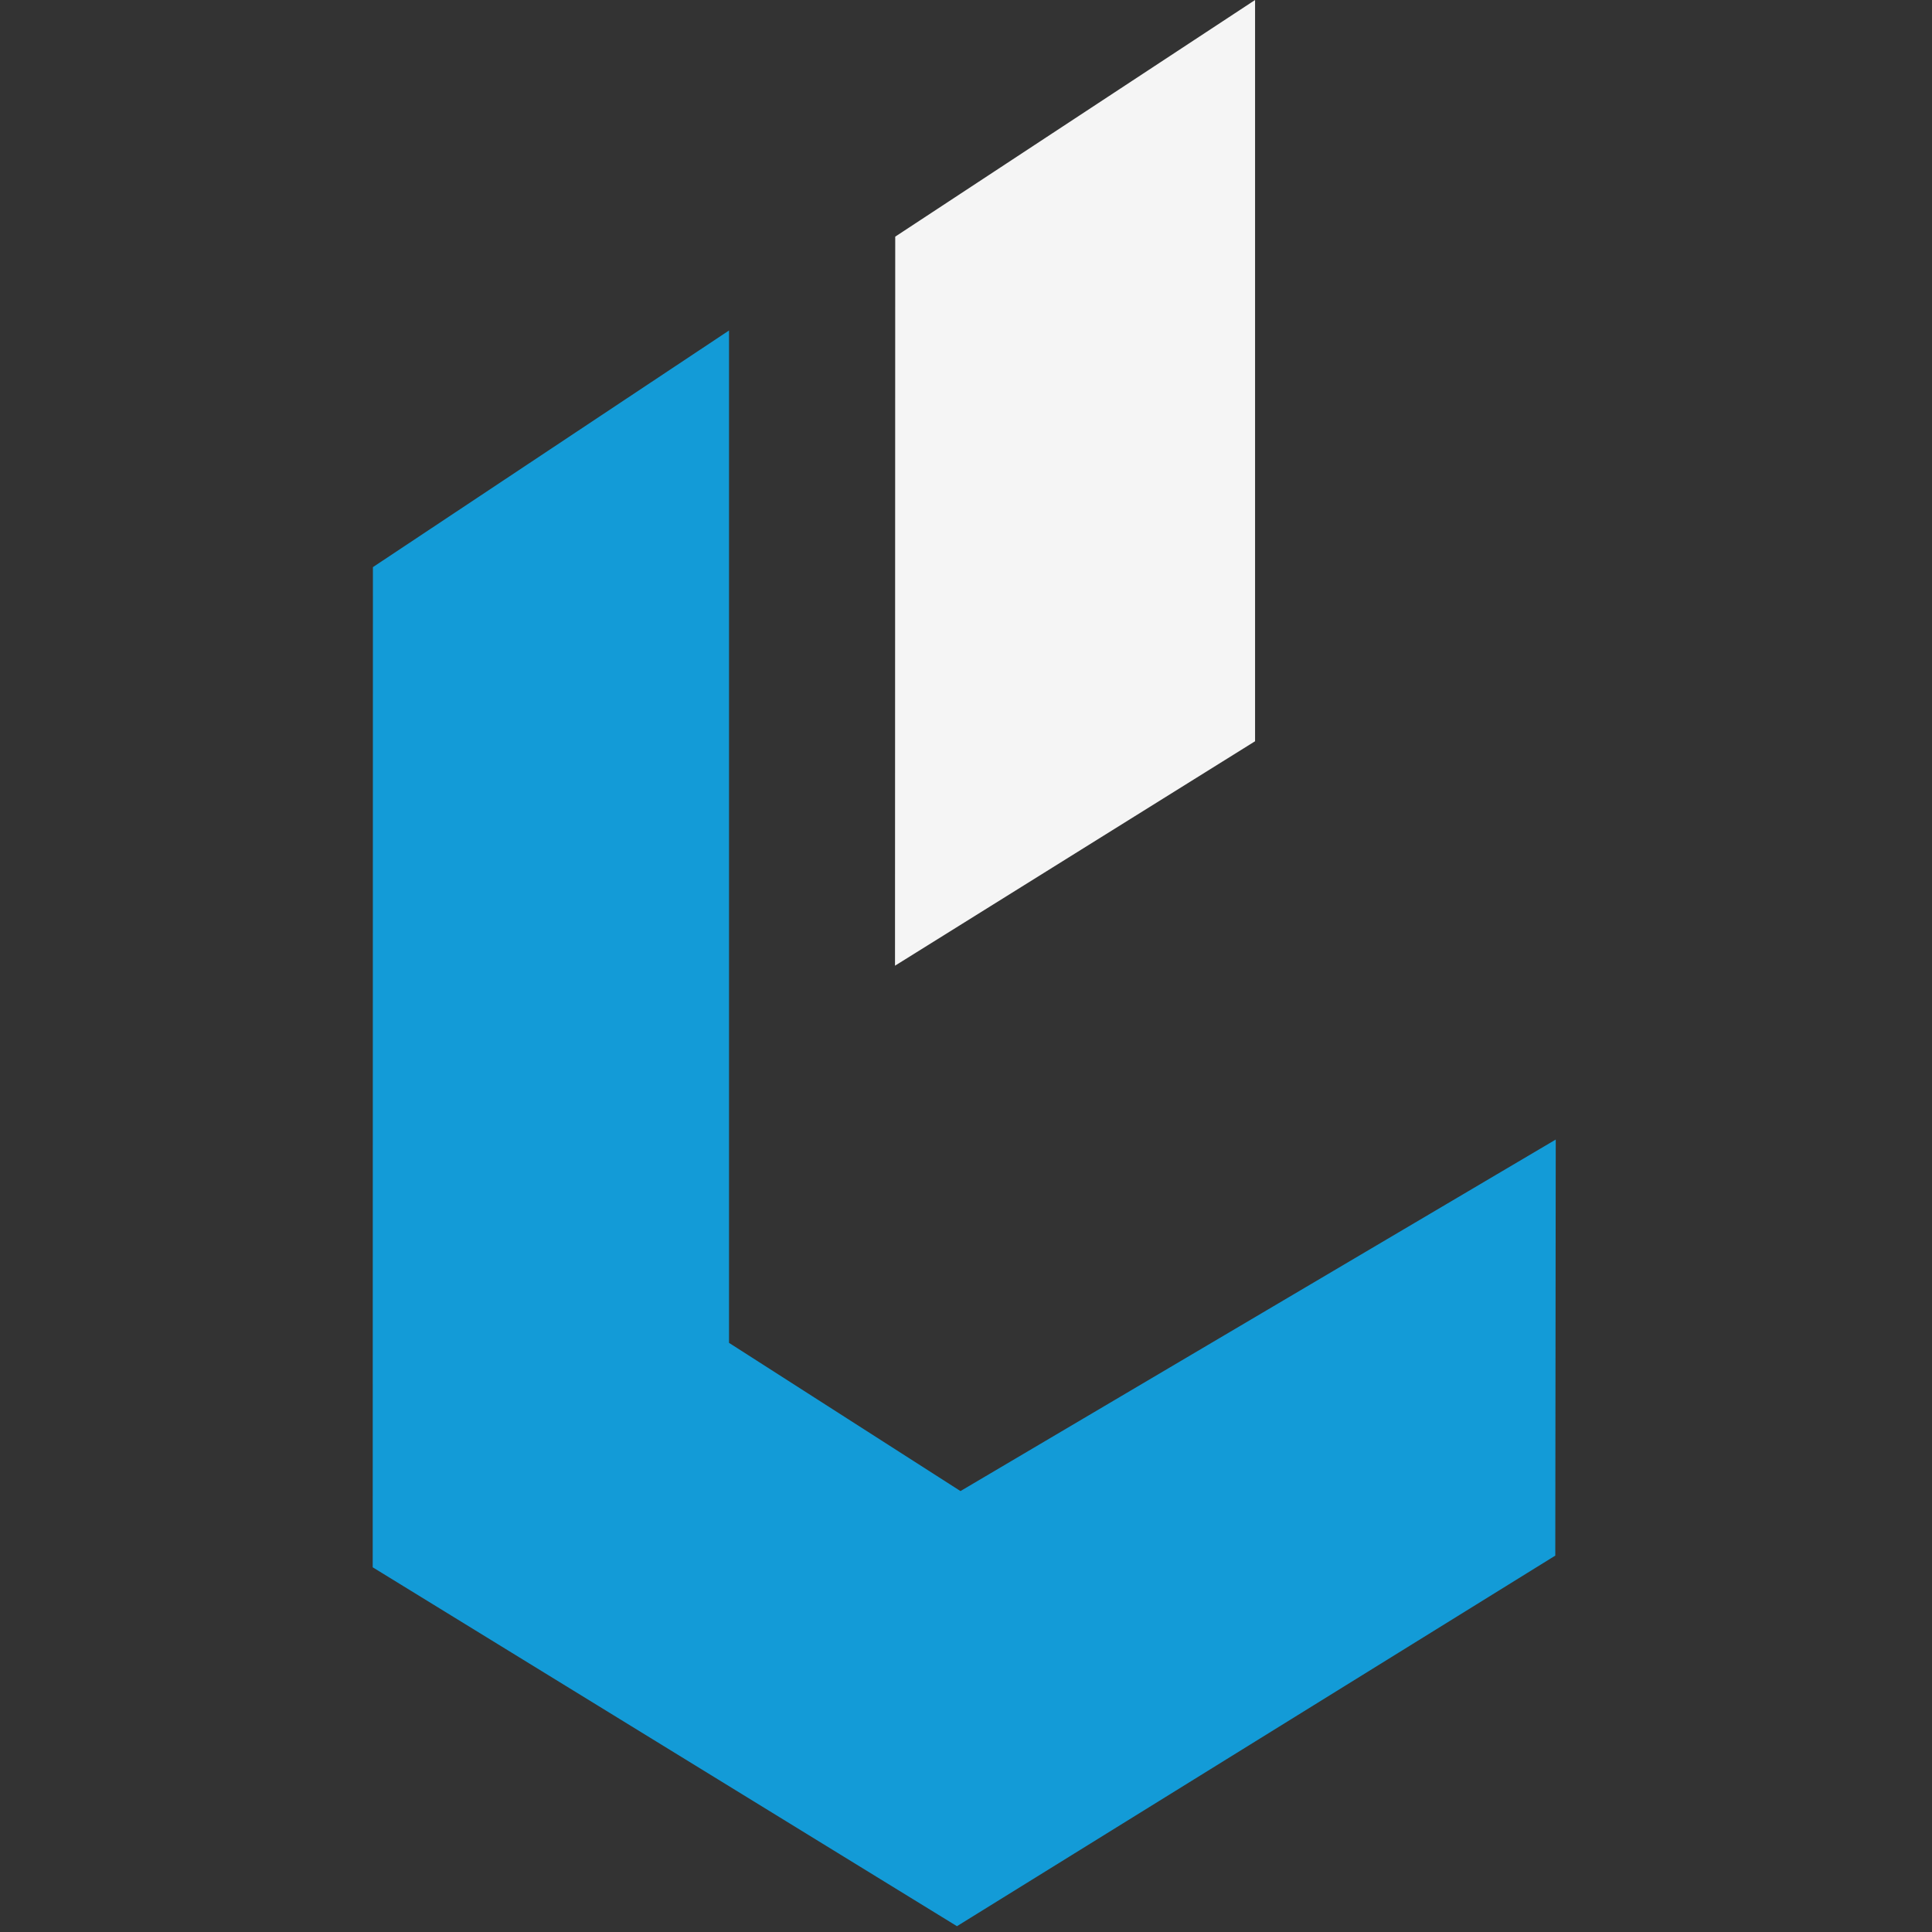 <svg xmlns="http://www.w3.org/2000/svg" xmlns:xlink="http://www.w3.org/1999/xlink" width="800" zoomAndPan="magnify" viewBox="0 0 600 600" height="800" preserveAspectRatio="xMidYMid meet" version="1.2"><rect x="0" y="0" width="600" height="600" fill="#333333" stroke="none"/><defs><clipPath id="4c8fc656b9"><path d="M 115.699 102 L 483.199 102 L 483.199 598.5 L 115.699 598.5 Z M 115.699 102 "/></clipPath></defs><g id="9bc45c8aac"><g clip-rule="nonzero" clip-path="url(#4c8fc656b9)"><path style=" stroke:none;fill-rule:nonzero;fill:#139bd7;fill-opacity:1;" d="M 115.812 176.129 L 226.402 102.637 L 226.402 417.035 L 298.285 463.066 L 483.152 353.898 L 483.008 483.109 L 297.195 598.195 L 115.746 486.738 Z M 115.812 176.129 "/></g><path style=" stroke:none;fill-rule:nonzero;fill:#f5f5f5;fill-opacity:1;" d="M 278.02 73.492 L 389.773 0 L 389.773 230.203 L 277.953 299.906 Z M 278.02 73.492 "/></g></svg>